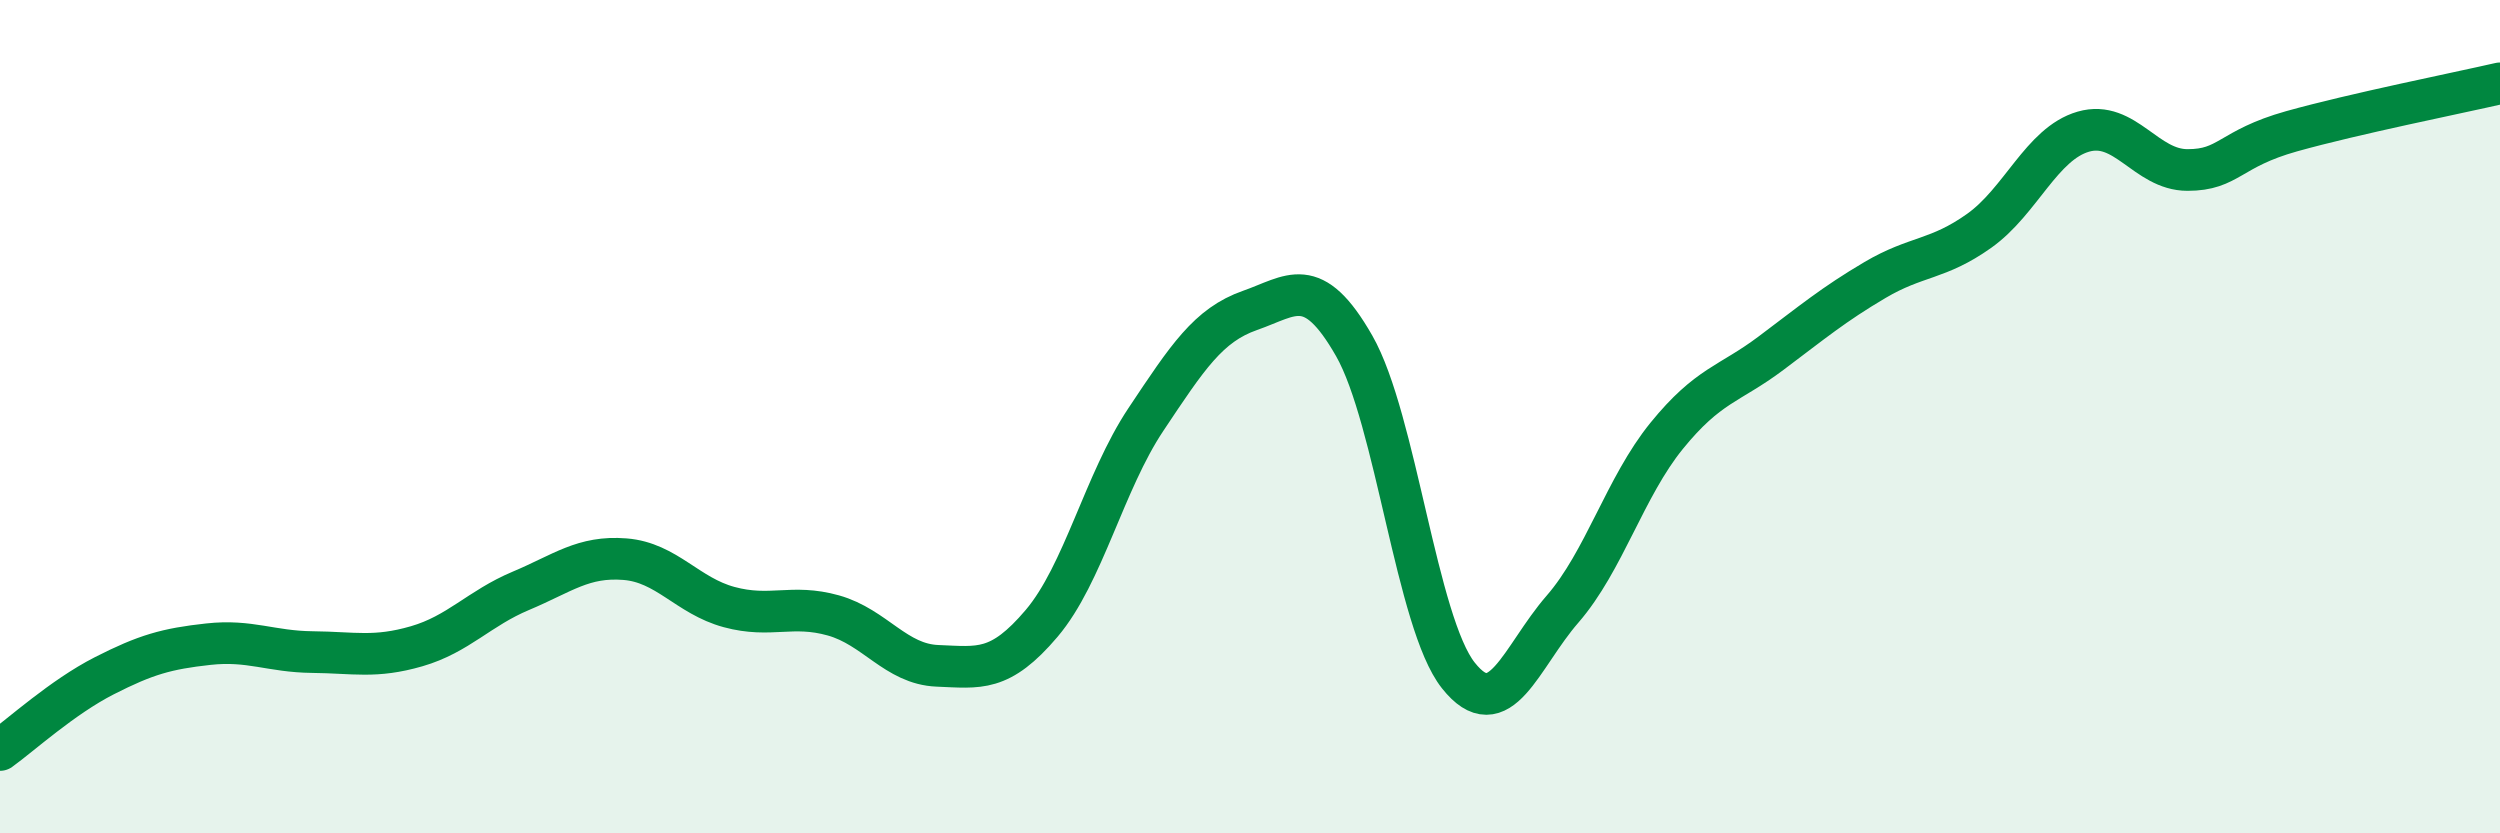 
    <svg width="60" height="20" viewBox="0 0 60 20" xmlns="http://www.w3.org/2000/svg">
      <path
        d="M 0,18 C 0.5,17.64 1.5,16.73 2.5,16.22 C 3.5,15.71 4,15.57 5,15.46 C 6,15.35 6.5,15.64 7.5,15.65 C 8.5,15.66 9,15.8 10,15.51 C 11,15.22 11.5,14.6 12.5,14.18 C 13.5,13.76 14,13.34 15,13.42 C 16,13.5 16.5,14.3 17.5,14.57 C 18.5,14.84 19,14.49 20,14.77 C 21,15.05 21.5,15.94 22.5,15.98 C 23.5,16.02 24,16.14 25,14.96 C 26,13.78 26.5,11.57 27.5,10.07 C 28.5,8.57 29,7.8 30,7.45 C 31,7.1 31.5,6.55 32.5,8.3 C 33.5,10.05 34,14.95 35,16.21 C 36,17.47 36.5,15.77 37.5,14.62 C 38.5,13.47 39,11.69 40,10.46 C 41,9.23 41.5,9.23 42.5,8.48 C 43.5,7.73 44,7.31 45,6.72 C 46,6.13 46.5,6.25 47.5,5.54 C 48.5,4.83 49,3.45 50,3.16 C 51,2.87 51.5,4.08 52.5,4.08 C 53.5,4.08 53.5,3.57 55,3.15 C 56.5,2.73 59,2.23 60,2L60 20L0 20Z"
        fill="#008740"
        opacity="0.1"
        stroke-linecap="round"
        stroke-linejoin="round"
      />
      <path
        d="M 0,18 C 0.5,17.64 1.5,16.73 2.5,16.22 C 3.5,15.71 4,15.57 5,15.46 C 6,15.35 6.5,15.64 7.5,15.65 C 8.5,15.66 9,15.8 10,15.51 C 11,15.22 11.5,14.6 12.5,14.18 C 13.5,13.76 14,13.34 15,13.42 C 16,13.5 16.5,14.3 17.5,14.57 C 18.5,14.84 19,14.49 20,14.77 C 21,15.05 21.5,15.94 22.5,15.98 C 23.5,16.02 24,16.14 25,14.96 C 26,13.78 26.5,11.57 27.5,10.07 C 28.5,8.57 29,7.8 30,7.45 C 31,7.1 31.5,6.55 32.5,8.3 C 33.5,10.05 34,14.95 35,16.21 C 36,17.47 36.5,15.77 37.5,14.62 C 38.5,13.47 39,11.69 40,10.46 C 41,9.23 41.5,9.23 42.5,8.48 C 43.5,7.73 44,7.31 45,6.72 C 46,6.13 46.5,6.25 47.5,5.54 C 48.5,4.83 49,3.45 50,3.16 C 51,2.87 51.5,4.08 52.5,4.08 C 53.5,4.08 53.5,3.57 55,3.15 C 56.5,2.73 59,2.23 60,2"
        stroke="#008740"
        stroke-width="1"
        fill="none"
        stroke-linecap="round"
        stroke-linejoin="round"
      />
    </svg>
  